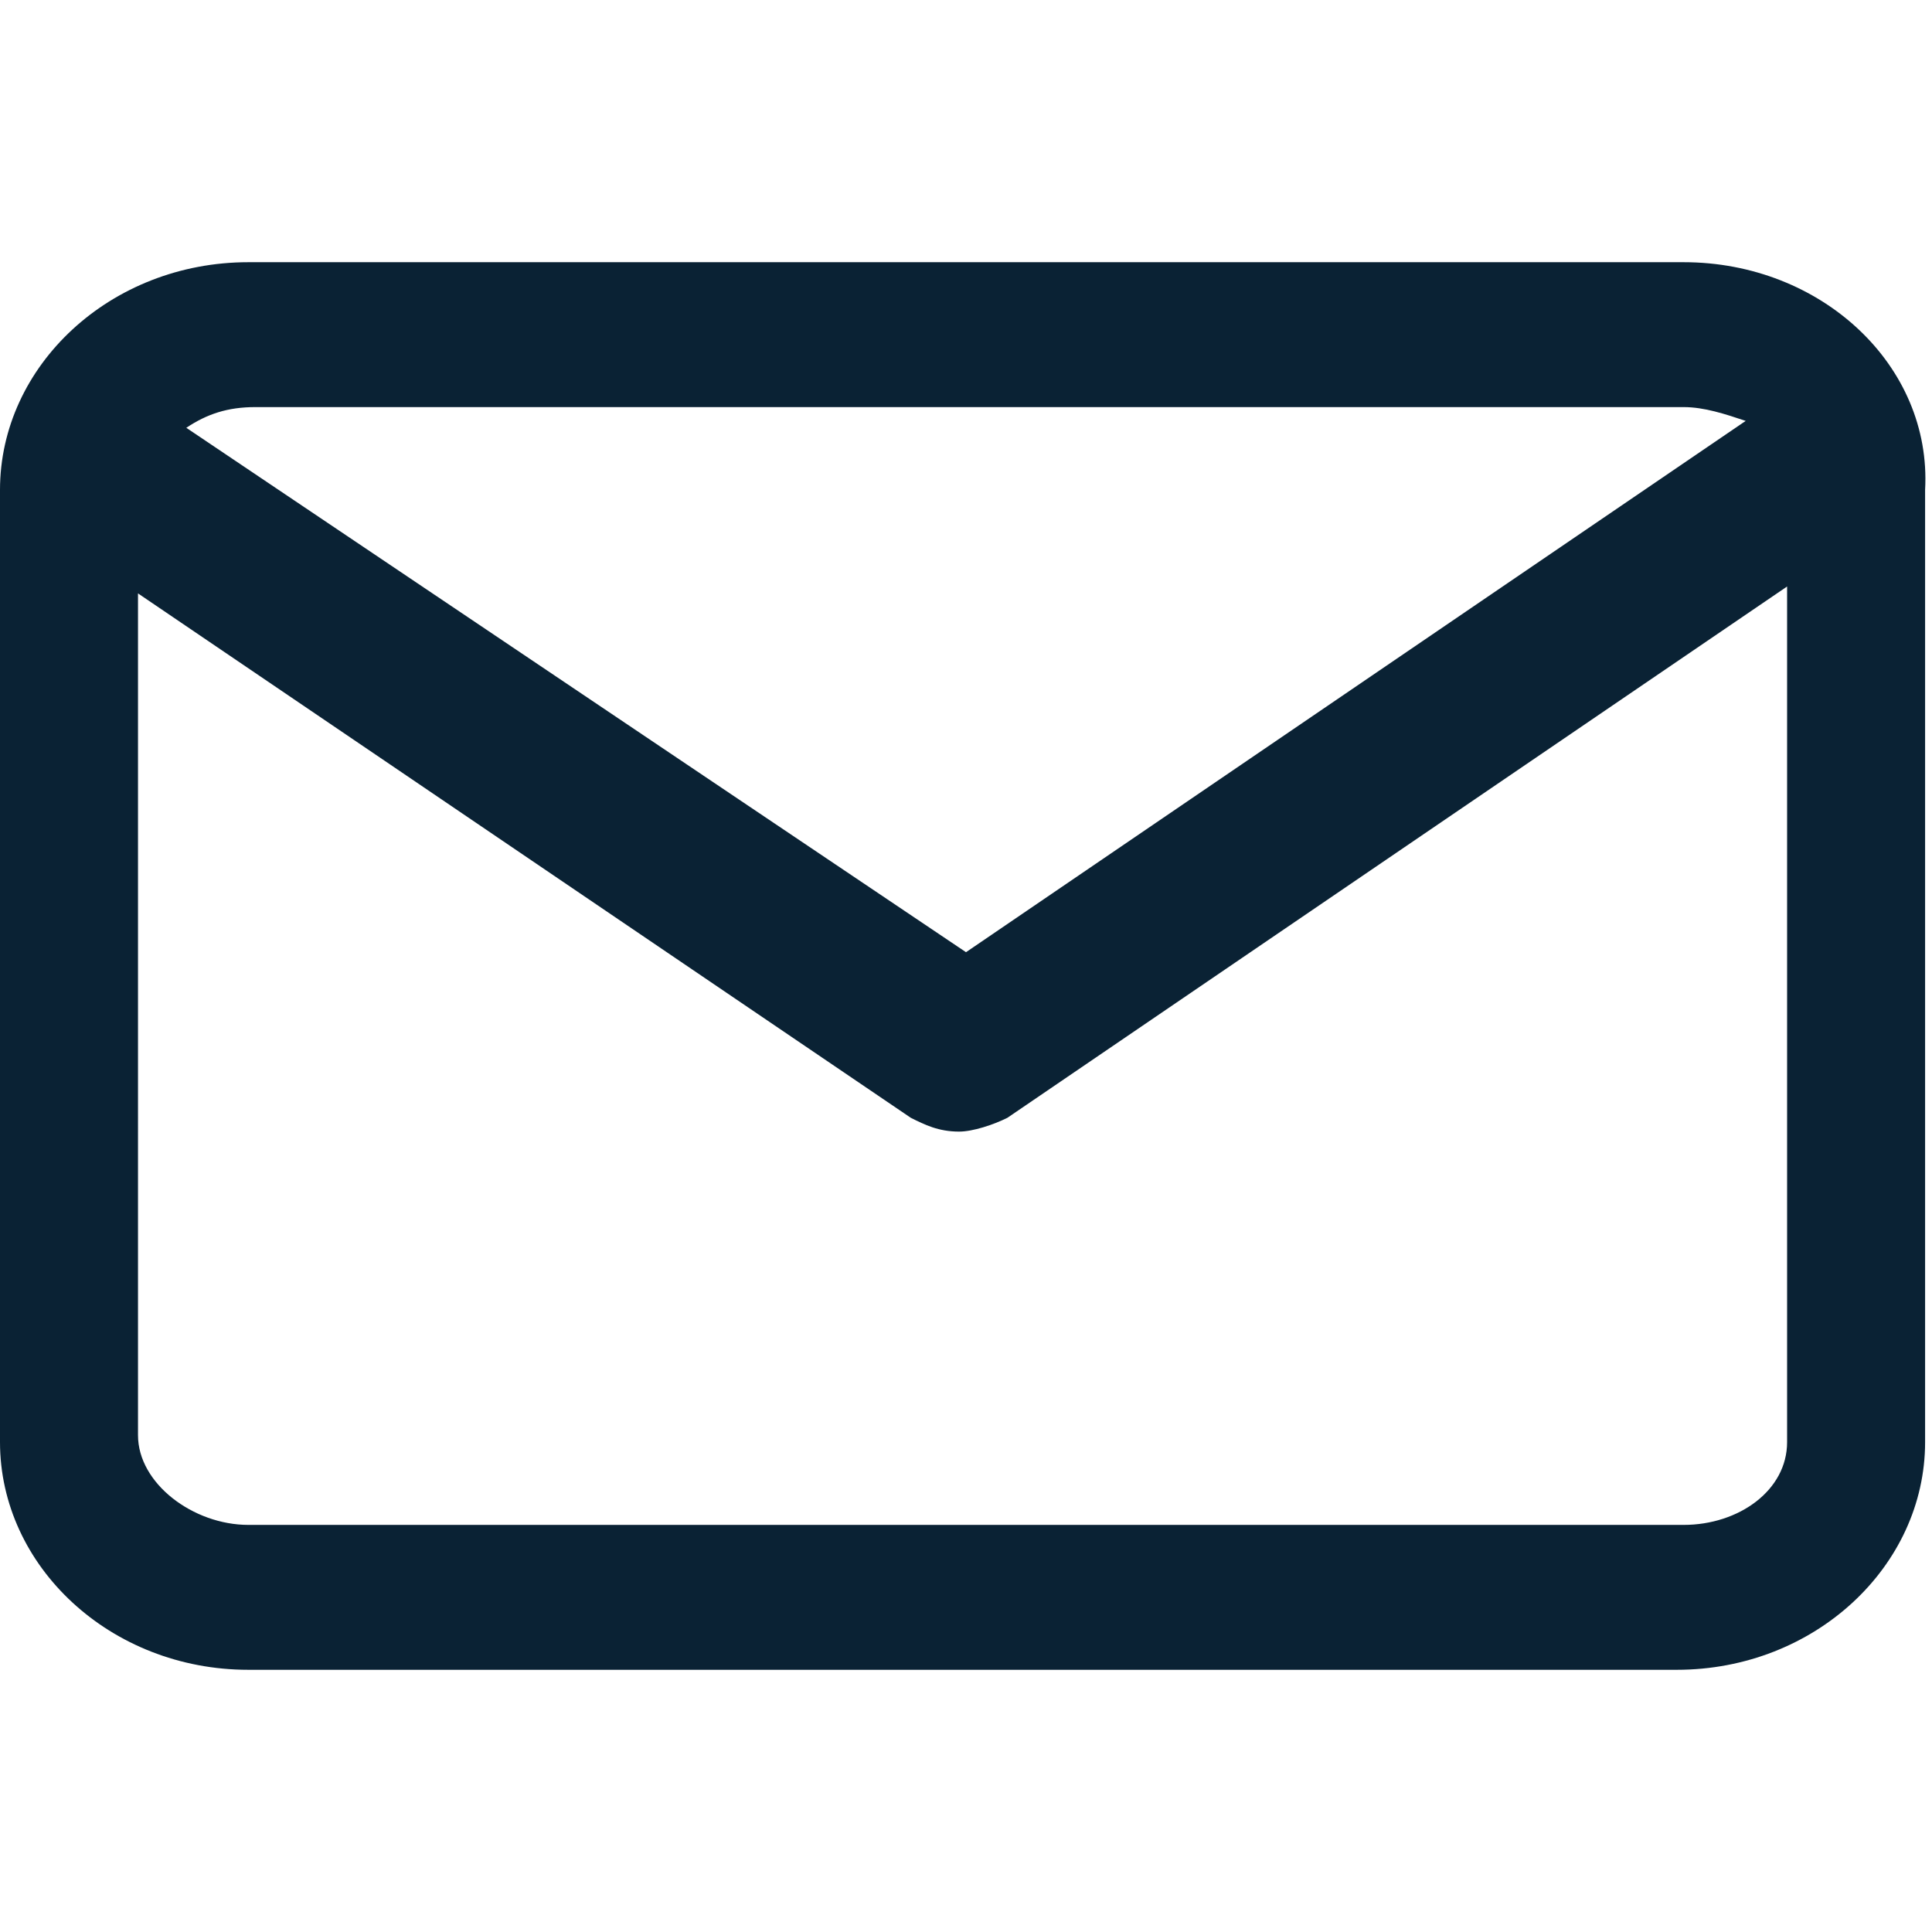 <svg xmlns="http://www.w3.org/2000/svg" viewBox="0 0 28 28" style="enable-background:new 0 0 28 28" xml:space="preserve" fill="#0a2234"><path d="M24.4 3.8H3.6C1.6 3.8 0 5.3 0 7.1v13.8c0 1.8 1.6 3.3 3.6 3.3h20.7c2 0 3.6-1.5 3.6-3.3V7.1c.1-1.8-1.5-3.3-3.5-3.3zm0 2.1c.3 0 .6.1.9.2L14 13.8 2.7 6.2c.3-.2.6-.3 1-.3h20.7zm0 16.2H3.6c-.8 0-1.6-.6-1.6-1.3V8.6l11.2 7.6c.2.1.4.2.7.2.2 0 .5-.1.7-.2l11.3-7.7v12.4c0 .7-.7 1.2-1.5 1.2z"/></svg>